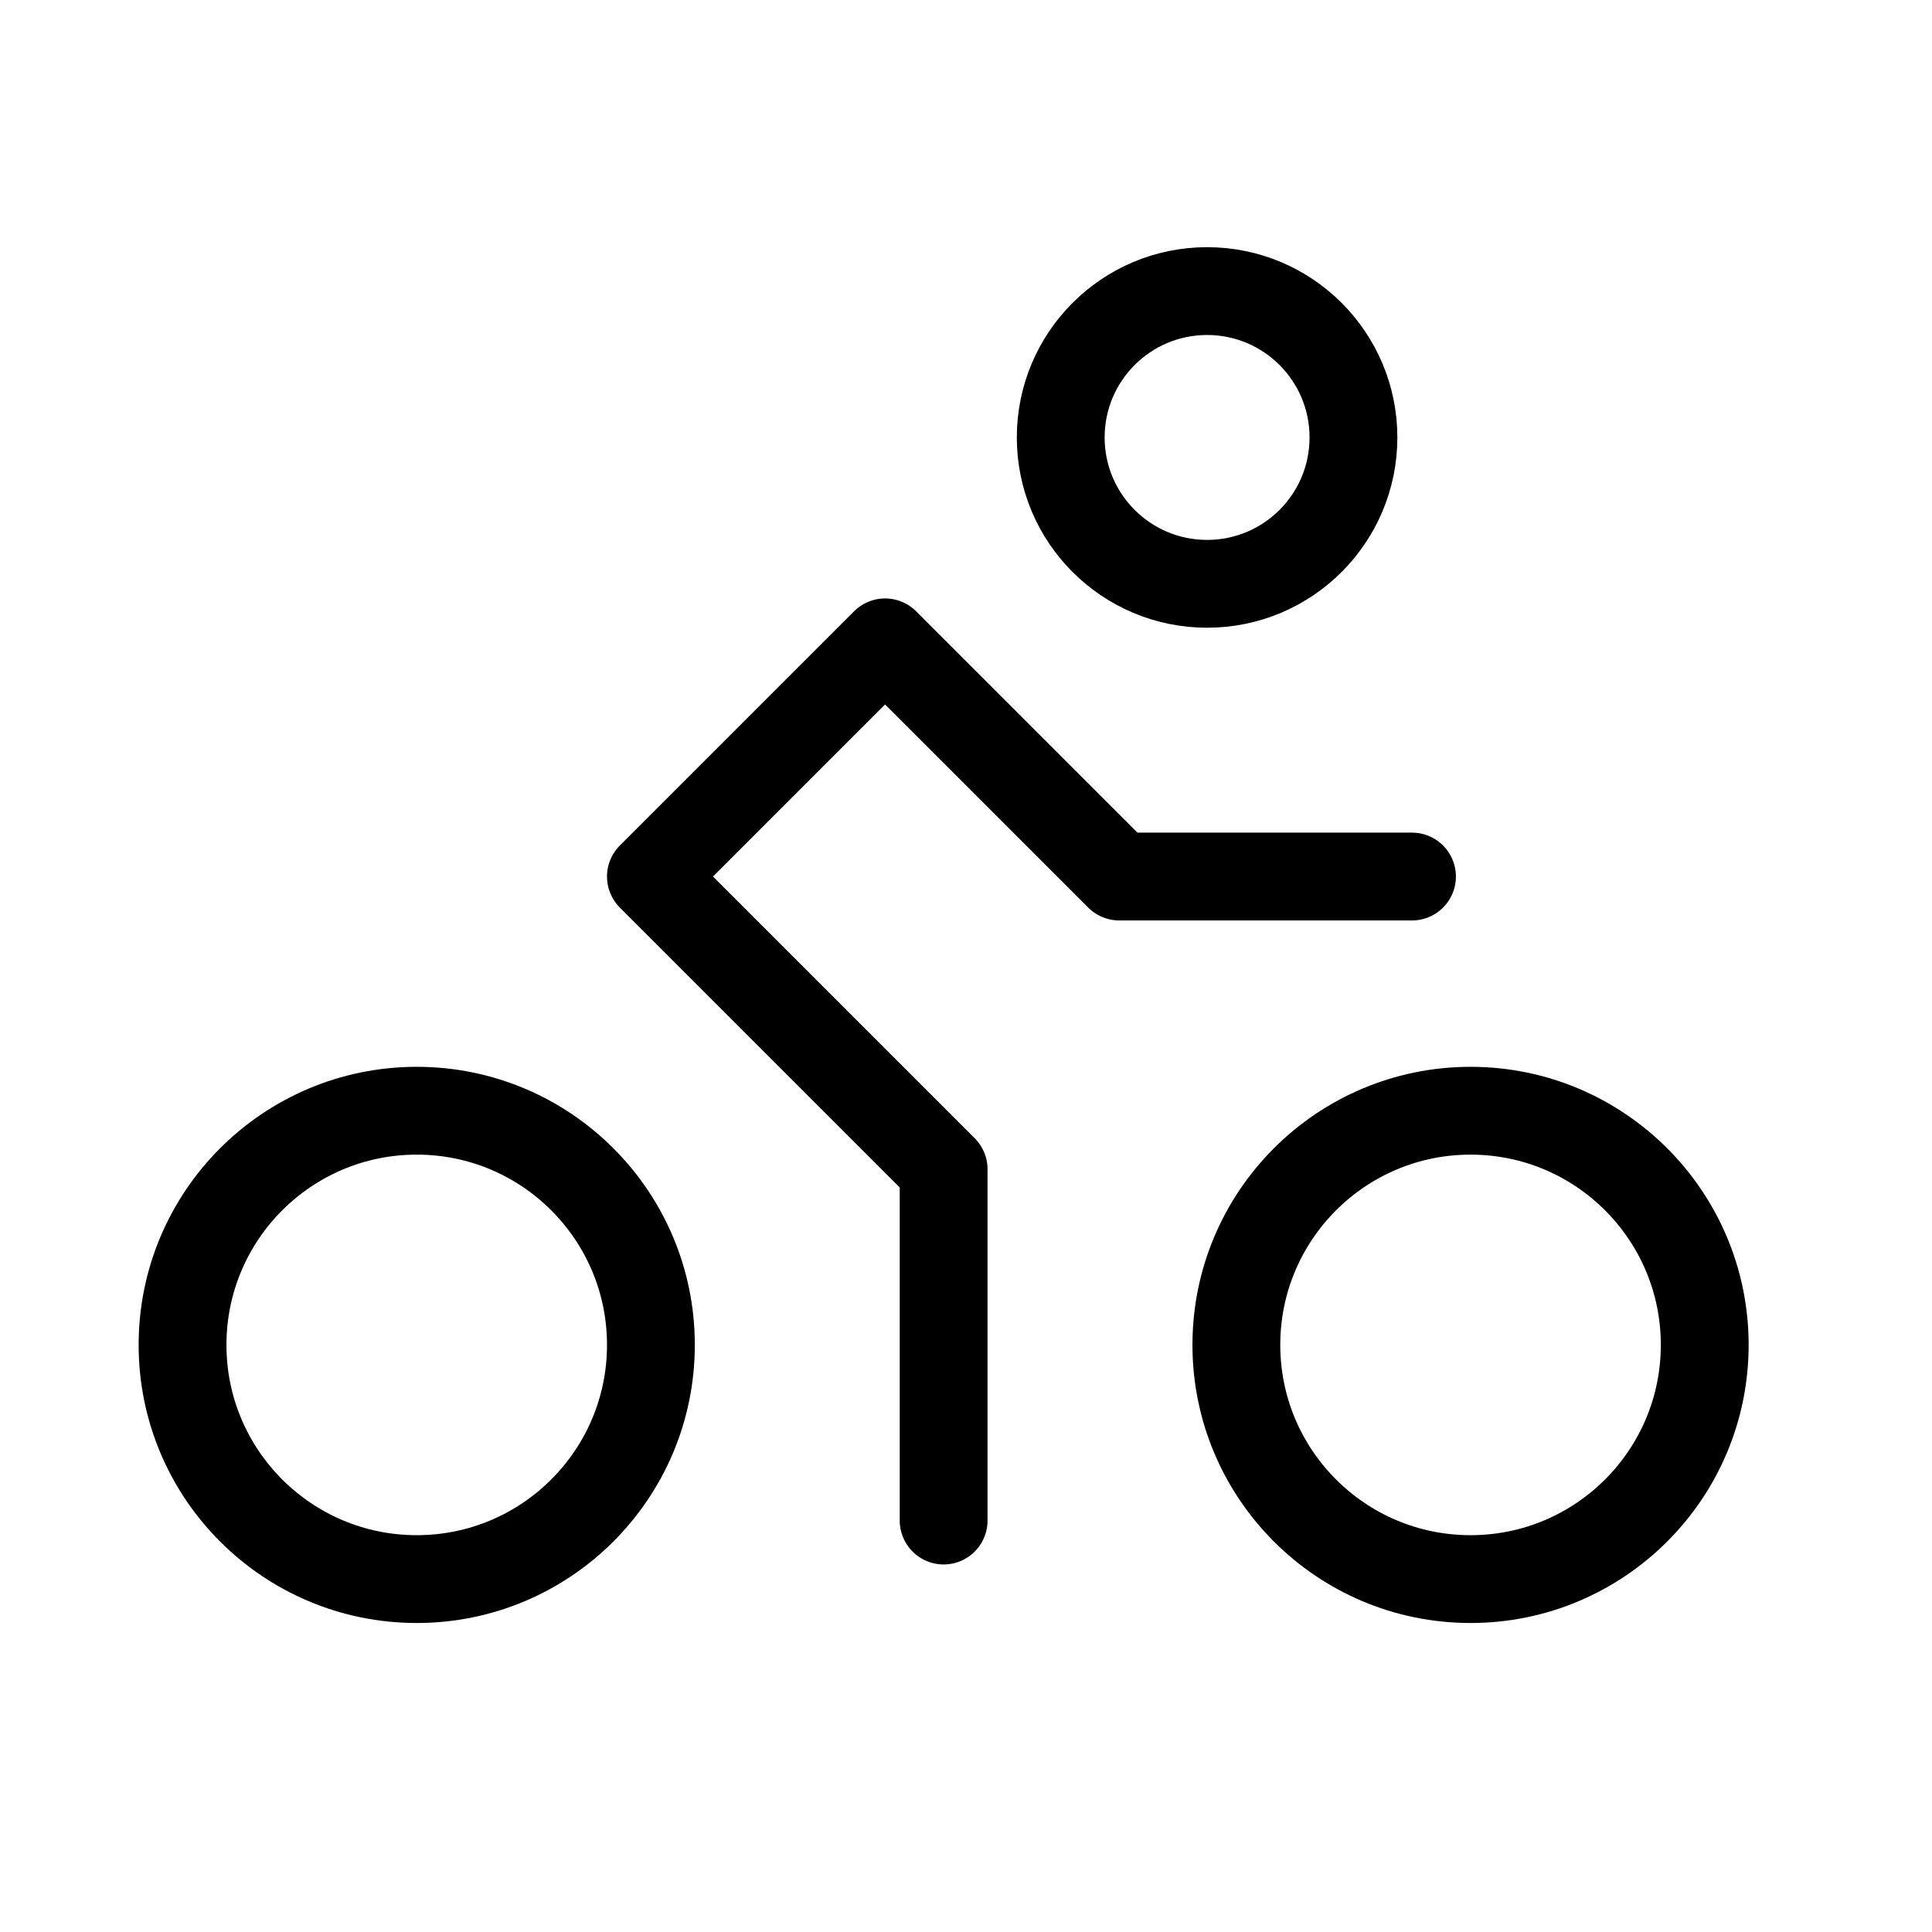 <?xml version="1.0" encoding="UTF-8"?> <svg xmlns="http://www.w3.org/2000/svg" width="33" height="33" viewBox="0 0 33 33" fill="none"><path d="M20.618 9.972C21.999 9.972 23.118 8.853 23.118 7.472C23.118 6.091 21.999 4.972 20.618 4.972C19.238 4.972 18.118 6.091 18.118 7.472C18.118 8.853 19.238 9.972 20.618 9.972Z" stroke="black" stroke-width="1.5" stroke-linecap="round" stroke-linejoin="round"></path><path d="M25.118 26.972C27.327 26.972 29.118 25.181 29.118 22.972C29.118 20.763 27.327 18.972 25.118 18.972C22.909 18.972 21.118 20.763 21.118 22.972C21.118 25.181 22.909 26.972 25.118 26.972Z" stroke="black" stroke-width="1.5" stroke-linecap="round" stroke-linejoin="round"></path><path d="M7.118 26.972C9.327 26.972 11.118 25.181 11.118 22.972C11.118 20.763 9.327 18.972 7.118 18.972C4.909 18.972 3.118 20.763 3.118 22.972C3.118 25.181 4.909 26.972 7.118 26.972Z" stroke="black" stroke-width="1.5" stroke-linecap="round" stroke-linejoin="round"></path><path d="M24.118 14.972H19.118L15.118 10.972L11.118 14.972L16.118 19.972V25.972" stroke="black" stroke-width="1.5" stroke-linecap="round" stroke-linejoin="round"></path></svg> 
